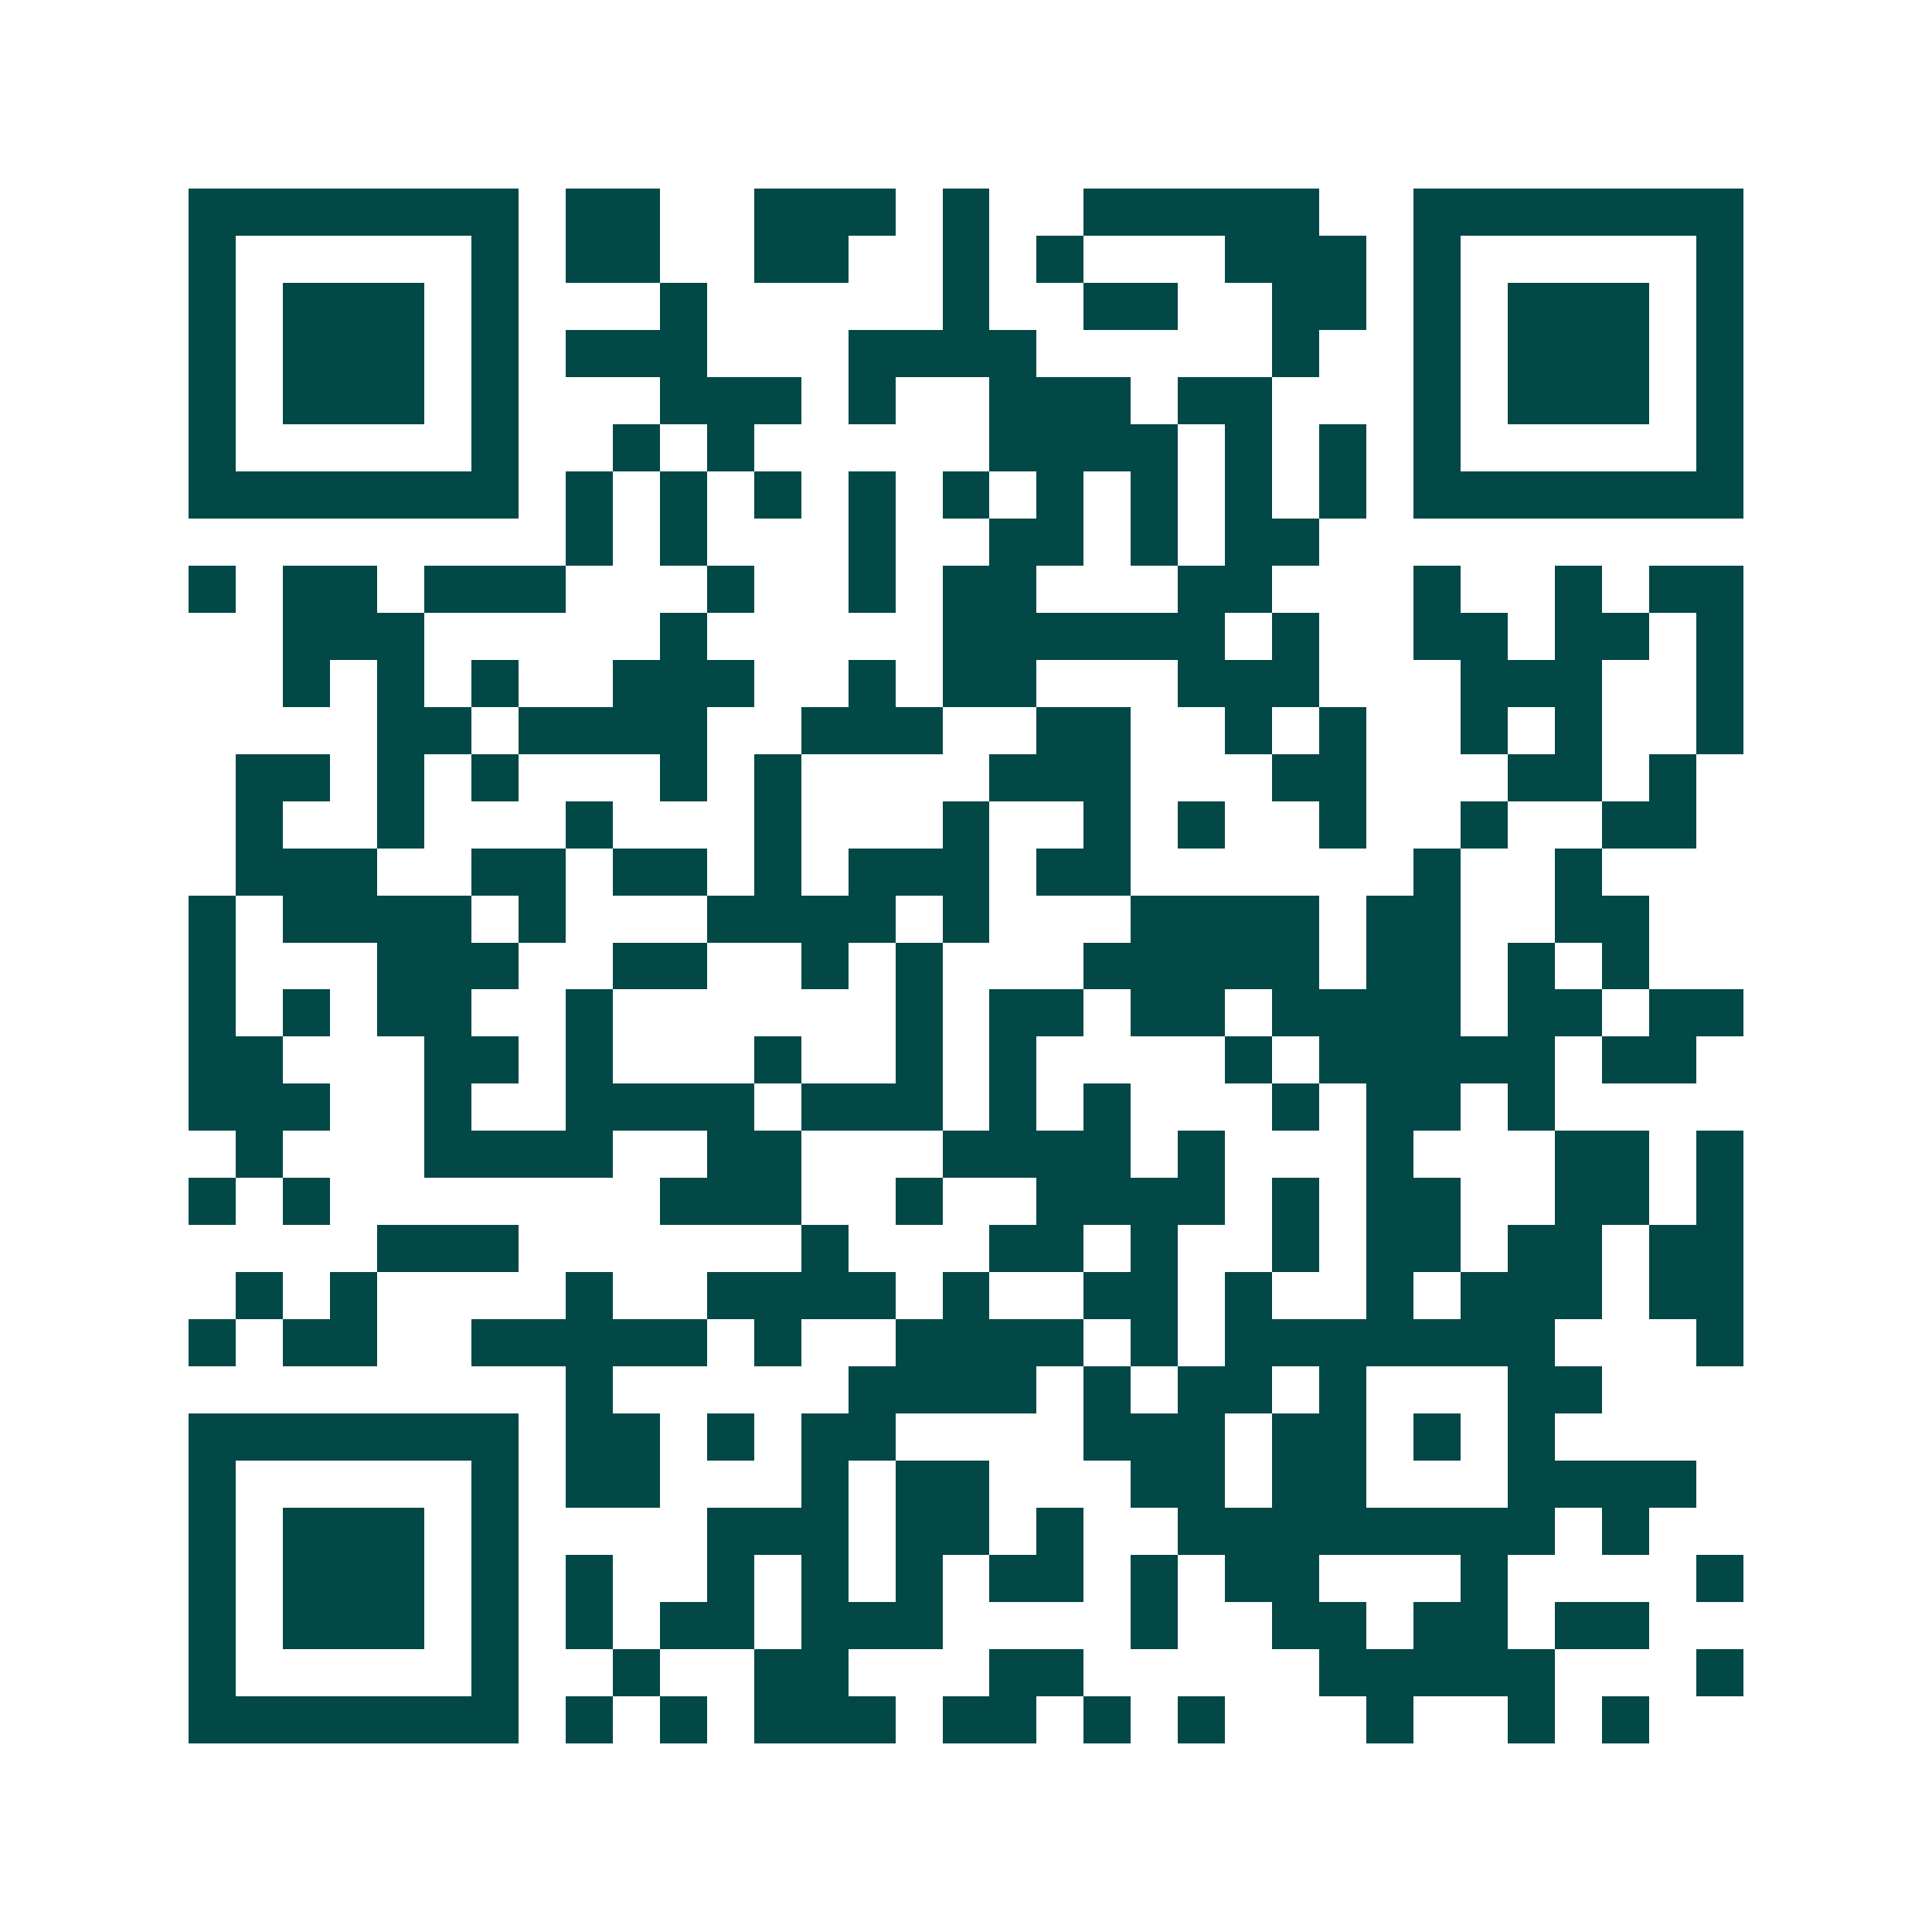 <svg xmlns="http://www.w3.org/2000/svg" width="200" height="200" viewBox="0 0 41 41" shape-rendering="crispEdges"><path fill="#ffffff" d="M0 0h41v41H0z"/><path stroke="#014847" d="M4 4.5h7m1 0h2m2 0h3m1 0h1m2 0h5m2 0h7M4 5.5h1m5 0h1m1 0h2m2 0h2m2 0h1m1 0h1m3 0h3m1 0h1m5 0h1M4 6.5h1m1 0h3m1 0h1m3 0h1m5 0h1m2 0h2m2 0h2m1 0h1m1 0h3m1 0h1M4 7.5h1m1 0h3m1 0h1m1 0h3m3 0h4m5 0h1m2 0h1m1 0h3m1 0h1M4 8.5h1m1 0h3m1 0h1m3 0h3m1 0h1m2 0h3m1 0h2m3 0h1m1 0h3m1 0h1M4 9.5h1m5 0h1m2 0h1m1 0h1m5 0h4m1 0h1m1 0h1m1 0h1m5 0h1M4 10.5h7m1 0h1m1 0h1m1 0h1m1 0h1m1 0h1m1 0h1m1 0h1m1 0h1m1 0h1m1 0h7M12 11.5h1m1 0h1m3 0h1m2 0h2m1 0h1m1 0h2M4 12.5h1m1 0h2m1 0h3m3 0h1m2 0h1m1 0h2m3 0h2m3 0h1m2 0h1m1 0h2M6 13.5h3m5 0h1m5 0h6m1 0h1m2 0h2m1 0h2m1 0h1M6 14.5h1m1 0h1m1 0h1m2 0h3m2 0h1m1 0h2m3 0h3m3 0h3m2 0h1M8 15.5h2m1 0h4m2 0h3m2 0h2m2 0h1m1 0h1m2 0h1m1 0h1m2 0h1M5 16.5h2m1 0h1m1 0h1m3 0h1m1 0h1m4 0h3m3 0h2m3 0h2m1 0h1M5 17.5h1m2 0h1m3 0h1m3 0h1m3 0h1m2 0h1m1 0h1m2 0h1m2 0h1m2 0h2M5 18.5h3m2 0h2m1 0h2m1 0h1m1 0h3m1 0h2m6 0h1m2 0h1M4 19.5h1m1 0h4m1 0h1m3 0h4m1 0h1m3 0h4m1 0h2m2 0h2M4 20.5h1m3 0h3m2 0h2m2 0h1m1 0h1m3 0h5m1 0h2m1 0h1m1 0h1M4 21.5h1m1 0h1m1 0h2m2 0h1m6 0h1m1 0h2m1 0h2m1 0h4m1 0h2m1 0h2M4 22.5h2m3 0h2m1 0h1m3 0h1m2 0h1m1 0h1m4 0h1m1 0h5m1 0h2M4 23.5h3m2 0h1m2 0h4m1 0h3m1 0h1m1 0h1m3 0h1m1 0h2m1 0h1M5 24.5h1m3 0h4m2 0h2m3 0h4m1 0h1m3 0h1m3 0h2m1 0h1M4 25.5h1m1 0h1m7 0h3m2 0h1m2 0h4m1 0h1m1 0h2m2 0h2m1 0h1M8 26.5h3m6 0h1m3 0h2m1 0h1m2 0h1m1 0h2m1 0h2m1 0h2M5 27.5h1m1 0h1m4 0h1m2 0h4m1 0h1m2 0h2m1 0h1m2 0h1m1 0h3m1 0h2M4 28.5h1m1 0h2m2 0h5m1 0h1m2 0h4m1 0h1m1 0h7m3 0h1M12 29.5h1m5 0h4m1 0h1m1 0h2m1 0h1m3 0h2M4 30.5h7m1 0h2m1 0h1m1 0h2m4 0h3m1 0h2m1 0h1m1 0h1M4 31.5h1m5 0h1m1 0h2m3 0h1m1 0h2m3 0h2m1 0h2m3 0h4M4 32.5h1m1 0h3m1 0h1m4 0h3m1 0h2m1 0h1m2 0h8m1 0h1M4 33.5h1m1 0h3m1 0h1m1 0h1m2 0h1m1 0h1m1 0h1m1 0h2m1 0h1m1 0h2m3 0h1m4 0h1M4 34.5h1m1 0h3m1 0h1m1 0h1m1 0h2m1 0h3m4 0h1m2 0h2m1 0h2m1 0h2M4 35.5h1m5 0h1m2 0h1m2 0h2m3 0h2m5 0h5m3 0h1M4 36.5h7m1 0h1m1 0h1m1 0h3m1 0h2m1 0h1m1 0h1m3 0h1m2 0h1m1 0h1"/></svg>

